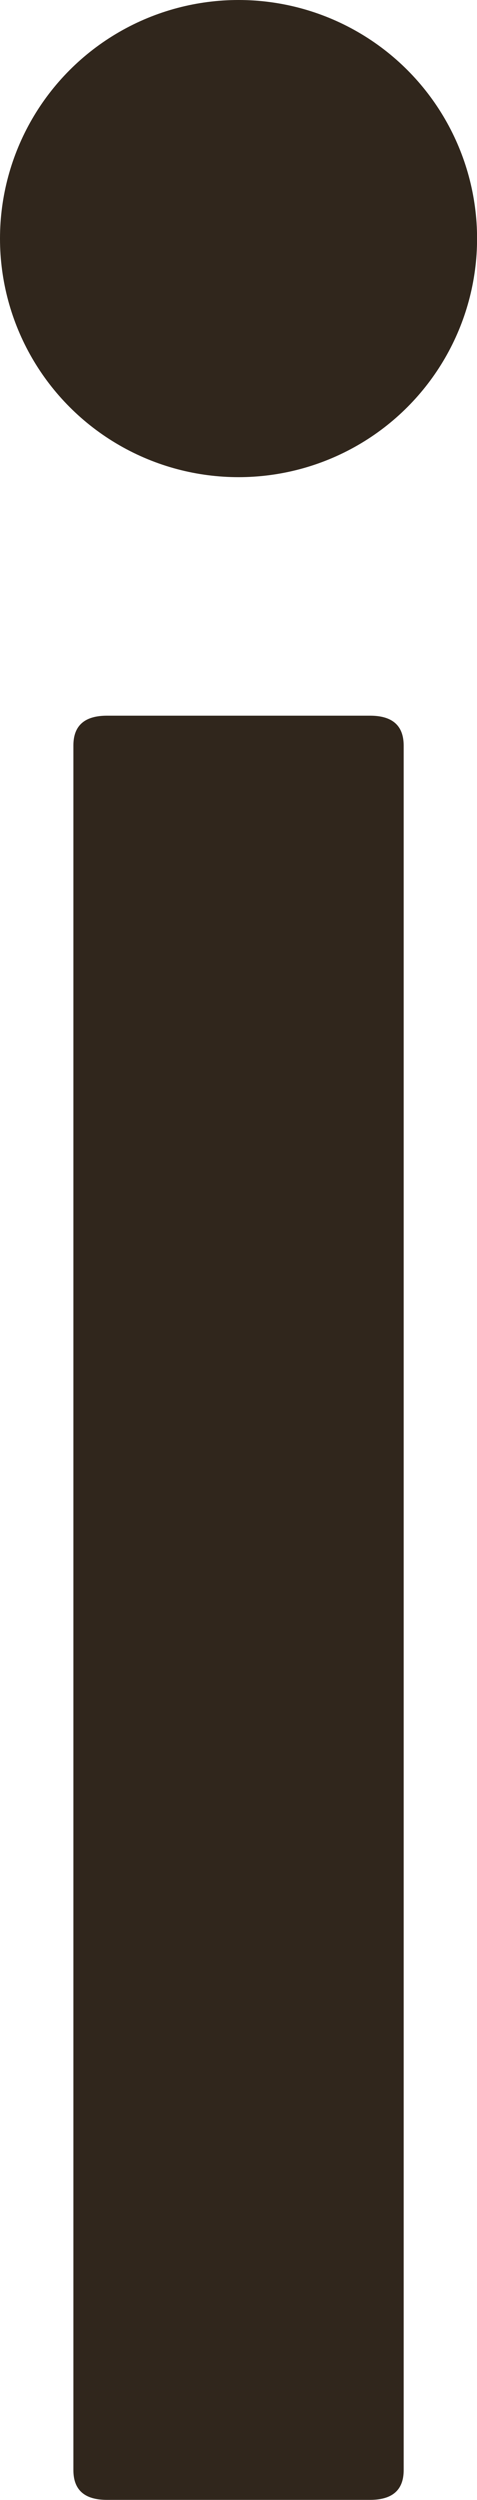 <svg xmlns="http://www.w3.org/2000/svg" viewBox="0 0 6.837 35.825"><path d="M5.304,10.256h-3.77q-.482,0-.482.426V35.398q0,.427.482.426h3.77c.321,0,.482-.142.482-.426V10.683Q5.785,10.256,5.304,10.256Z" style="fill:#30261c"/><circle cx="3.419" cy="3.419" r="3.419" style="fill:#30261c"/></svg>
